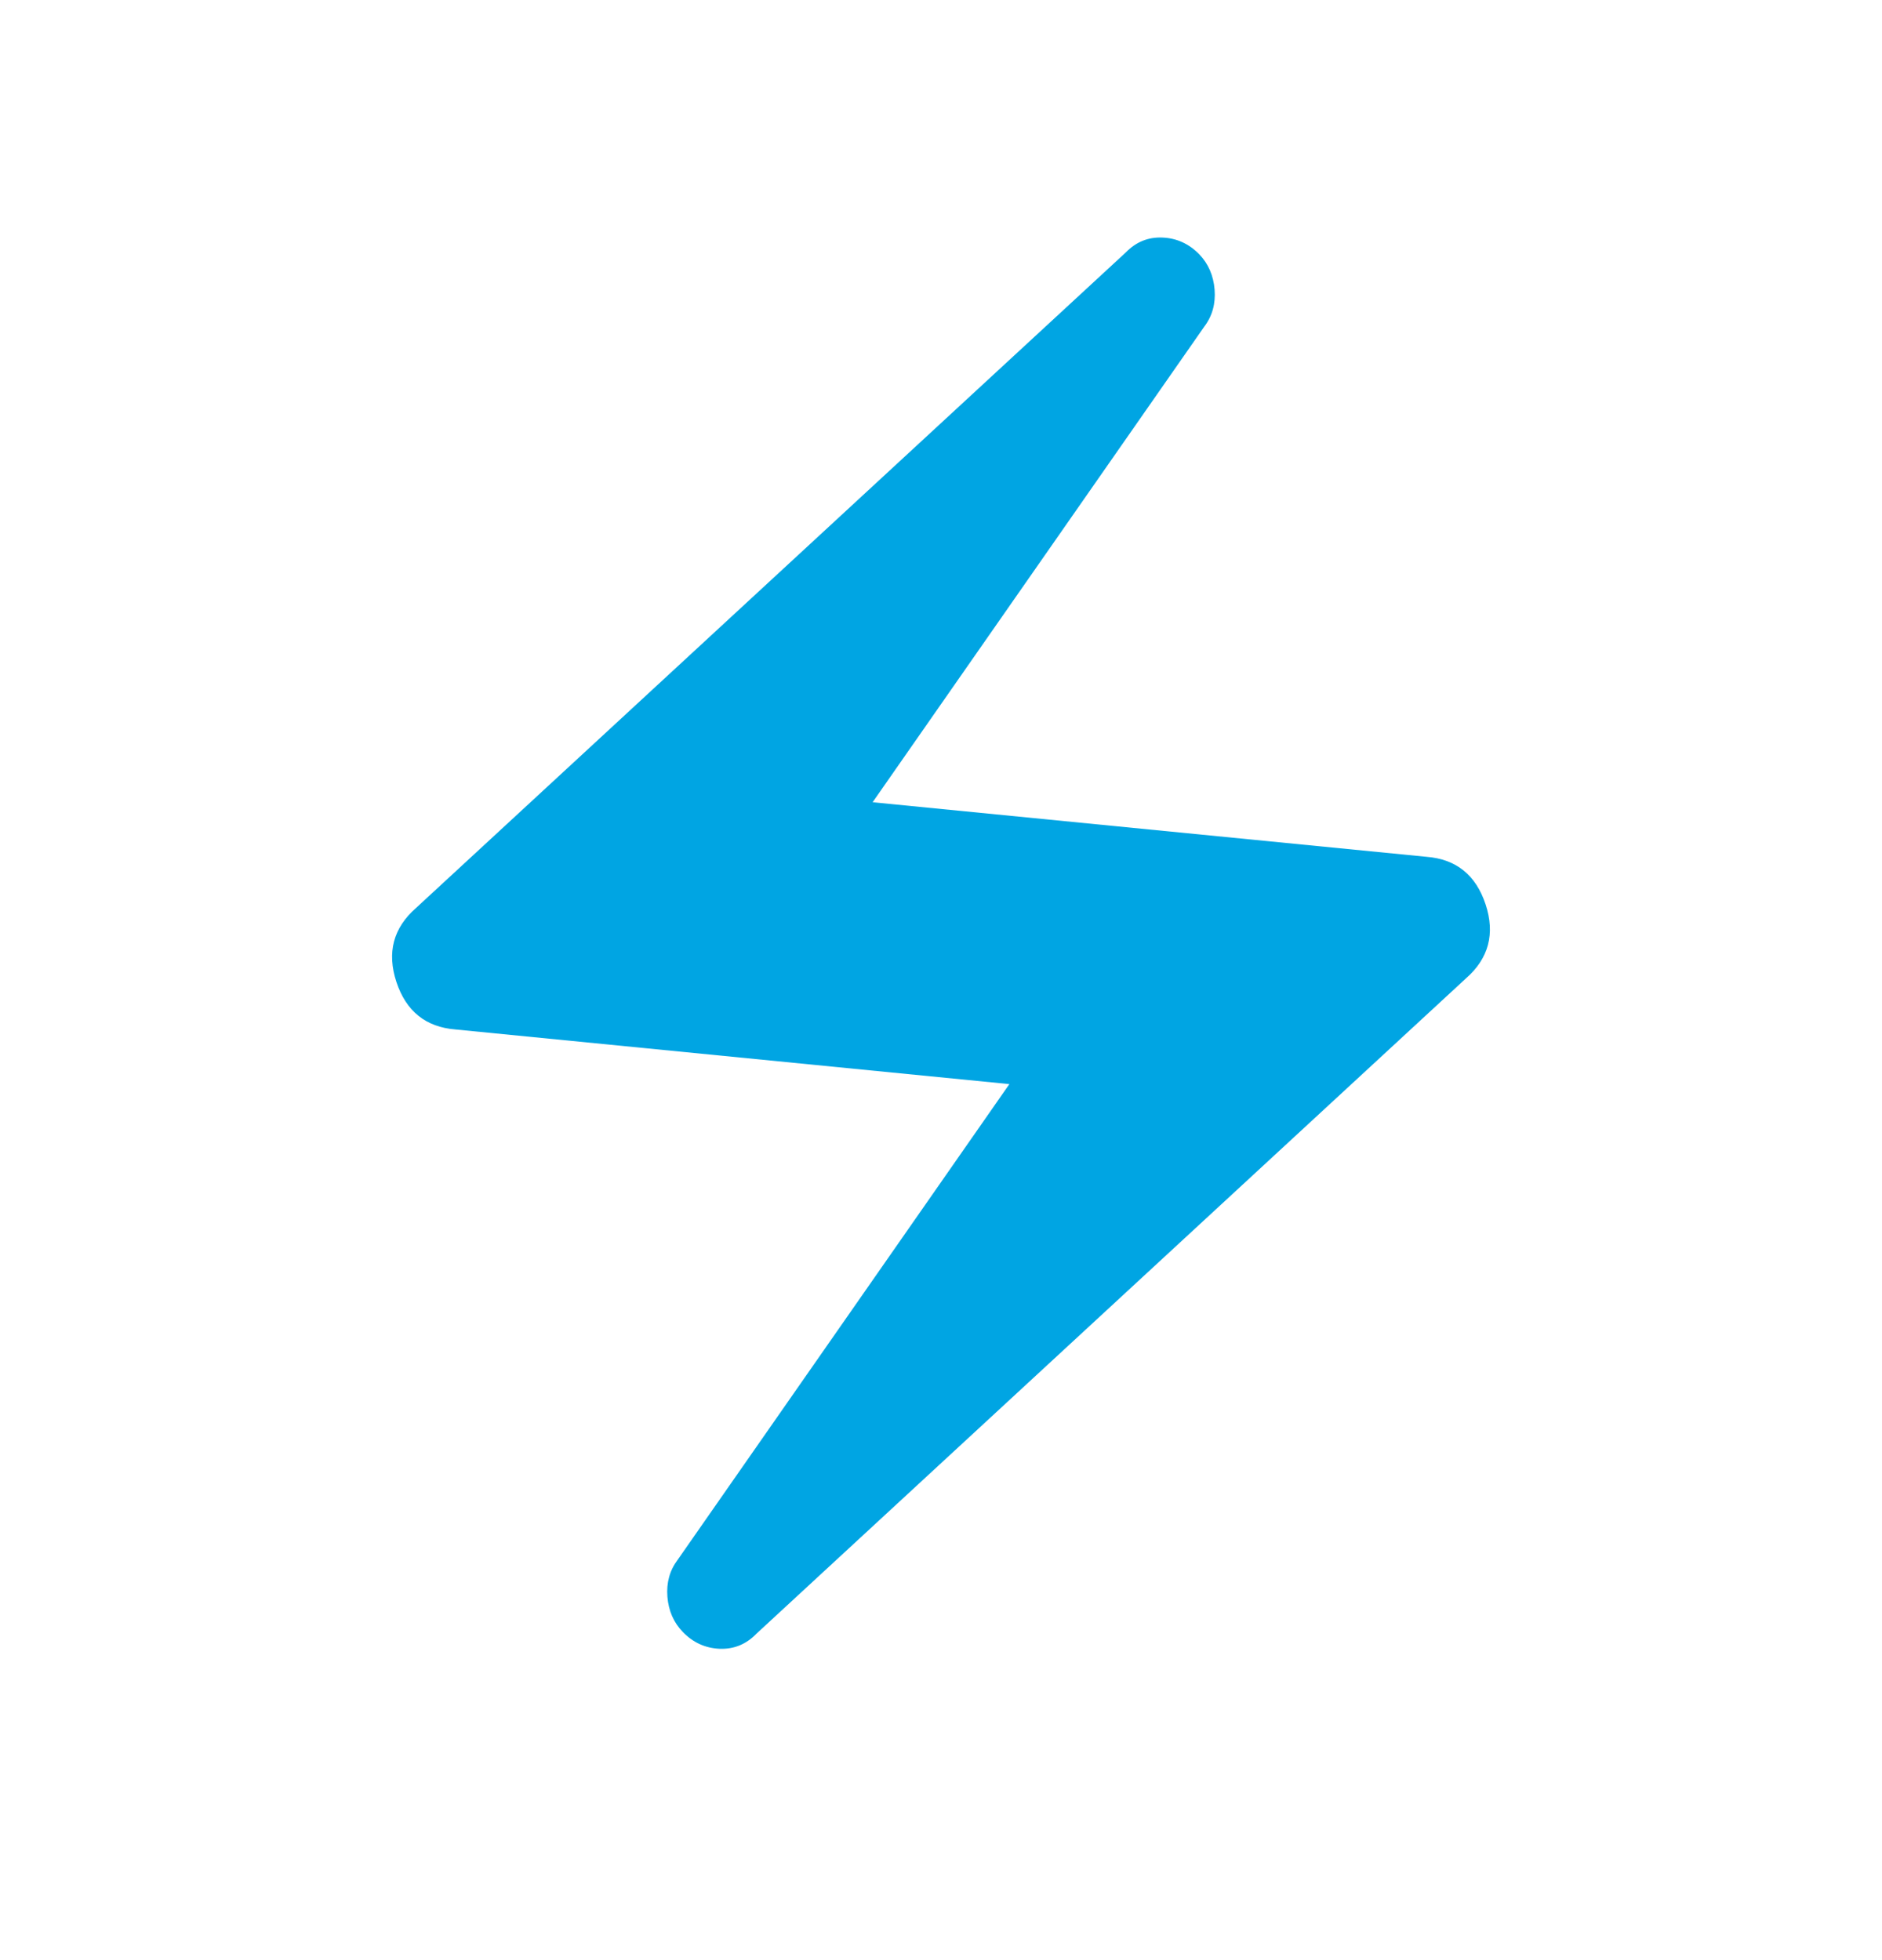 <svg width="24" height="25" viewBox="0 0 24 25" fill="none" xmlns="http://www.w3.org/2000/svg">
<mask id="mask0_1304_2550" style="mask-type:alpha" maskUnits="userSpaceOnUse" x="0" y="0" width="24" height="25">
<rect y="0.029" width="24" height="24" fill="#D9D9D9"/>
</mask>
<g mask="url(#mask0_1304_2550)">
<mask id="mask1_1304_2550" style="mask-type:alpha" maskUnits="userSpaceOnUse" x="0" y="0" width="24" height="25">
<rect y="0.029" width="24" height="24" fill="#D9D9D9"/>
</mask>
<g mask="url(#mask1_1304_2550)">
<path d="M8.708 20.815C8.591 20.695 8.526 20.546 8.511 20.366C8.497 20.186 8.54 20.029 8.642 19.894L12.872 13.827L5.808 13.13C5.43 13.1 5.179 12.898 5.055 12.524C4.932 12.149 5.015 11.835 5.306 11.58L14.355 3.221C14.486 3.086 14.642 3.022 14.824 3.03C15.005 3.037 15.162 3.109 15.293 3.243C15.409 3.363 15.474 3.513 15.489 3.693C15.503 3.873 15.46 4.03 15.358 4.165L11.128 10.232L18.192 10.928C18.57 10.958 18.821 11.16 18.945 11.535C19.068 11.909 18.985 12.224 18.694 12.479L9.645 20.838C9.514 20.973 9.358 21.036 9.176 21.029C8.995 21.021 8.838 20.95 8.708 20.815Z" fill="#00A5E3"/>
</g>
</g>
</svg>

